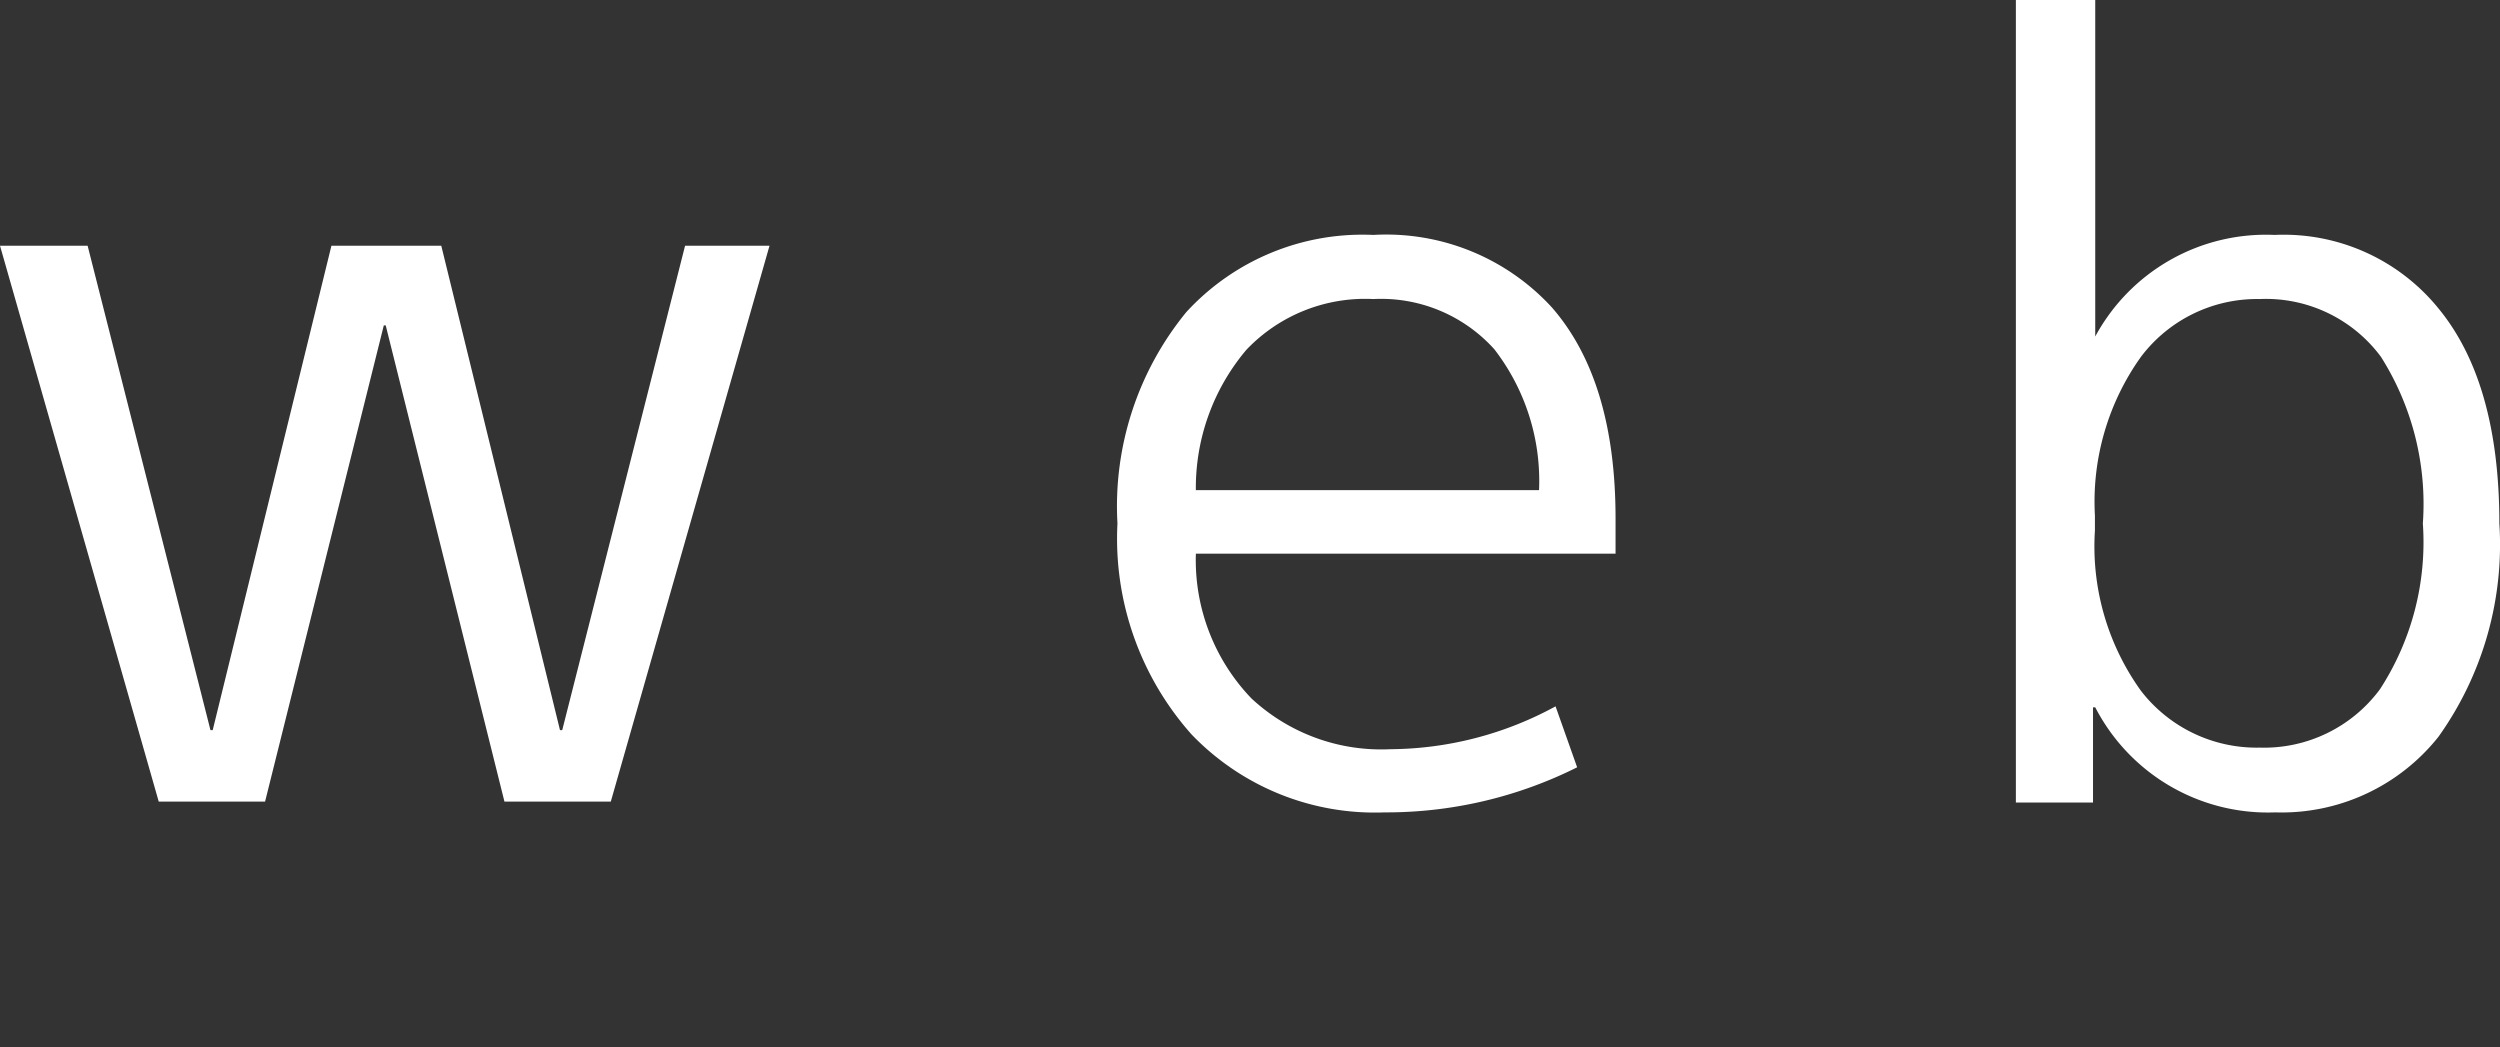 <svg xmlns="http://www.w3.org/2000/svg" viewBox="0 0 78.75 32.99"><rect x="0" y="0" width="78.75" height="32.99" fill="#333333" stroke="none"/><defs><style>.cls-1{fill:#fff;}.cls-2{fill:none;}</style></defs><g id="レイヤー_2" data-name="レイヤー 2"><g id="浮き出し"><path class="cls-1" d="M2.76,7.74,6.63,23H6.7L10.44,7.74H13.9L17.64,23h.07L21.58,7.74h2.66l-5,17.51H15.89l-3.74-15h-.06L8.35,25.25H5L0,7.74Z"/><path class="cls-1" d="M37.67,17.44A6.29,6.29,0,0,0,39.42,22,6,6,0,0,0,43.8,23.6,11,11,0,0,0,49,22.25l.68,1.92a13.43,13.43,0,0,1-6.06,1.42,8,8,0,0,1-6.09-2.46,9.27,9.27,0,0,1-2.33-6.64,9.65,9.65,0,0,1,2.17-6.66A7.53,7.53,0,0,1,43.26,7.4a7.08,7.08,0,0,1,5.63,2.29q2,2.3,2,6.64,0,.77,0,1.11Zm0-2H48.48A6.78,6.78,0,0,0,47.07,11a4.8,4.8,0,0,0-3.81-1.58,5.16,5.16,0,0,0-4,1.6A6.73,6.73,0,0,0,37.67,15.48Z"/><path class="cls-1" d="M71.67,25.59A6.12,6.12,0,0,1,66,22.28h-.07l0,3H63.5V0H66V10.6H66a6.11,6.11,0,0,1,5.65-3.2,6.28,6.28,0,0,1,5.19,2.35q1.89,2.33,1.89,6.74a10.42,10.42,0,0,1-1.92,6.72A6.31,6.31,0,0,1,71.67,25.59Zm4.65-9.1A8.67,8.67,0,0,0,75,11.24a4.51,4.51,0,0,0-3.82-1.82,4.58,4.58,0,0,0-3.74,1.82,7.85,7.85,0,0,0-1.45,5v.47a7.79,7.79,0,0,0,1.45,5.05,4.6,4.6,0,0,0,3.74,1.79,4.54,4.54,0,0,0,3.79-1.84A8.51,8.51,0,0,0,76.32,16.49Z"/><rect class="cls-2" y="0.33" width="78.75" height="32.66"/></g></g></svg>